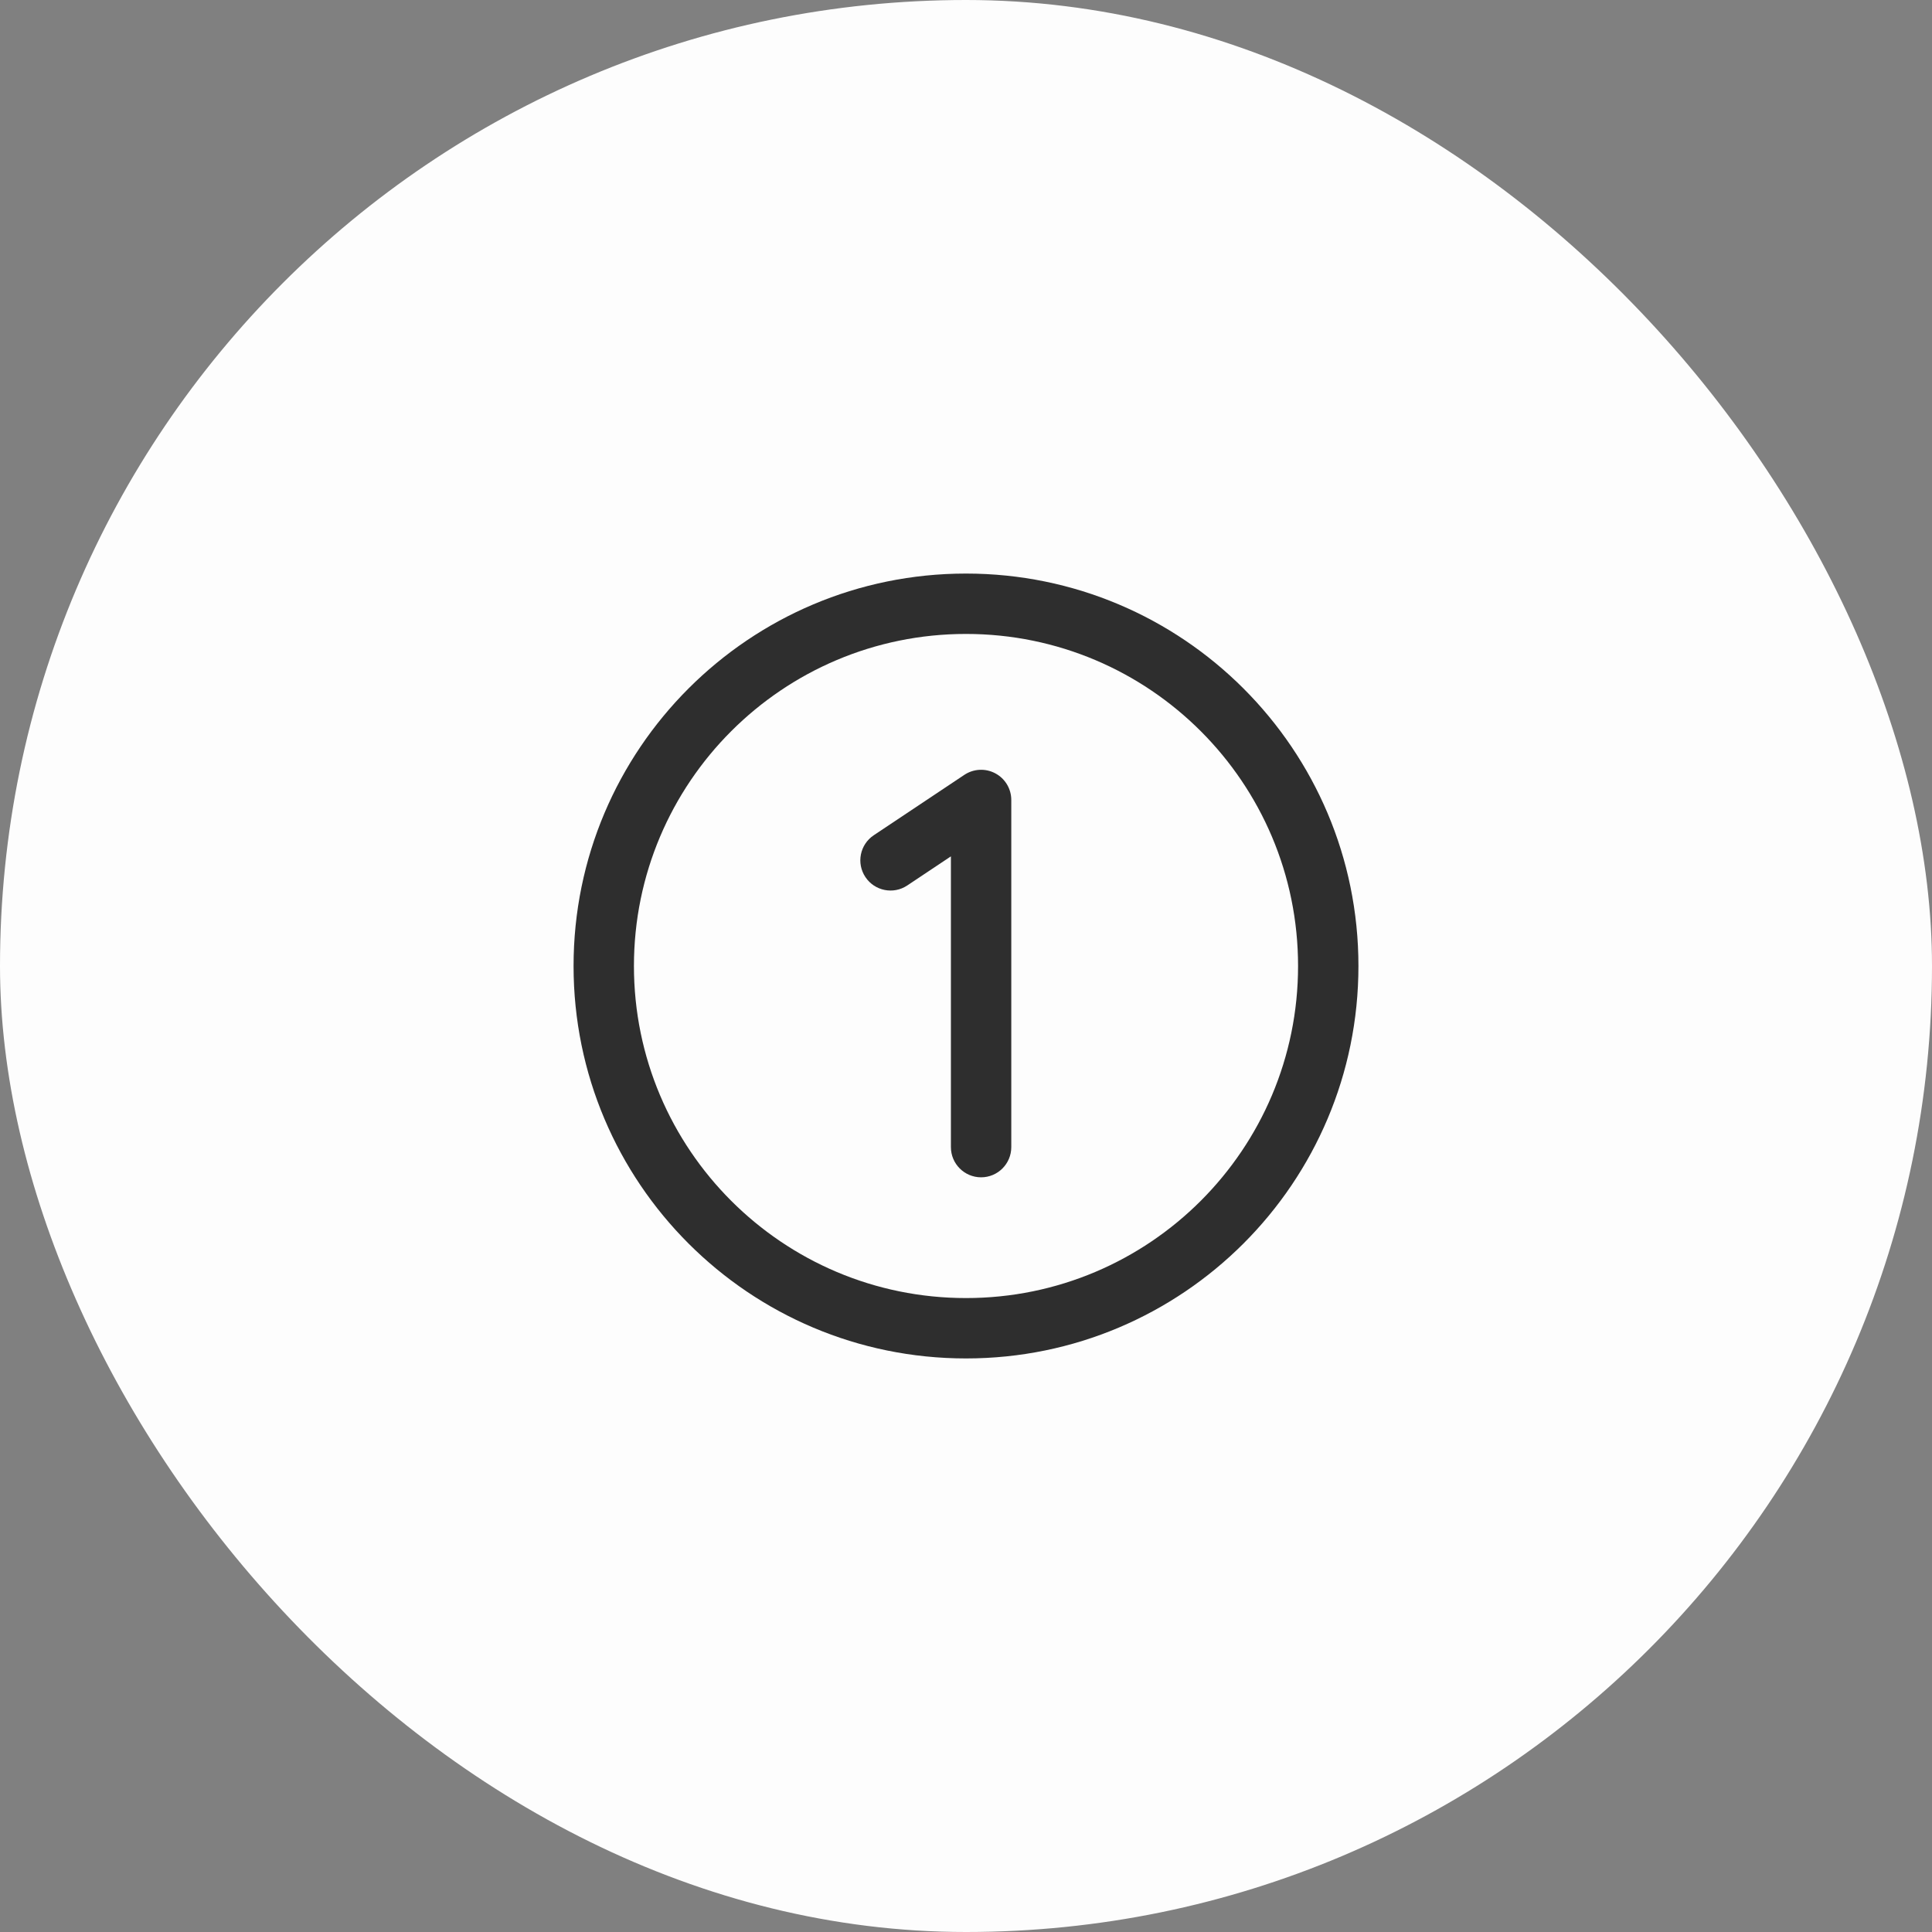 <?xml version="1.0" encoding="UTF-8"?> <svg xmlns="http://www.w3.org/2000/svg" width="48" height="48" viewBox="0 0 48 48" fill="none"><rect x="0" y="0" width="48" height="48" fill="#808080" stroke="none"/><rect width="48" height="48" rx="24" fill="#FDFDFD"></rect><path fill-rule="evenodd" clip-rule="evenodd" d="M24 15.75C19.444 15.75 15.75 19.444 15.75 24C15.75 28.556 19.444 32.25 24 32.25C28.556 32.25 32.25 28.556 32.25 24C32.25 19.444 28.556 15.75 24 15.75ZM14.25 24C14.25 18.615 18.615 14.25 24 14.25C29.385 14.25 33.75 18.615 33.75 24C33.75 29.385 29.385 33.75 24 33.75C18.615 33.75 14.25 29.385 14.25 24Z" fill="#2E2E2E"></path><path fill-rule="evenodd" clip-rule="evenodd" d="M24.729 19.214C24.973 19.344 25.125 19.598 25.125 19.875V28.5C25.125 28.914 24.789 29.25 24.375 29.25C23.961 29.25 23.625 28.914 23.625 28.5V21.276L22.541 21.999C22.197 22.229 21.731 22.136 21.501 21.791C21.271 21.446 21.364 20.981 21.709 20.751L23.959 19.251C24.189 19.098 24.485 19.083 24.729 19.214Z" fill="#2E2E2E"></path></svg> 